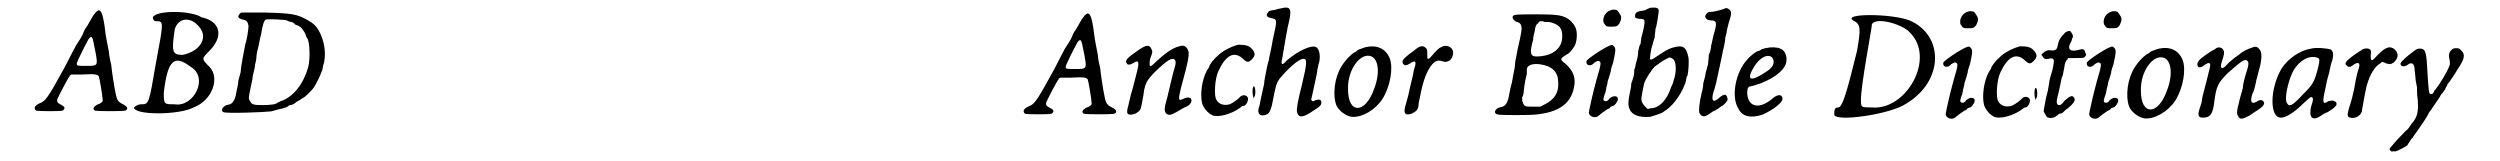 <?xml version='1.0' encoding='utf-8'?>
<svg xmlns="http://www.w3.org/2000/svg" xmlns:xlink="http://www.w3.org/1999/xlink" width="311px" height="20px" viewBox="0 0 3114 205" version="1.1">
<defs>
<path id="gl13334" d="M 85 10 C 84 11 81 15 79 19 C 76 24 74 28 73 29 C 72 30 70 34 68 39 C 66 43 62 49 60 52 C 57 58 54 63 46 79 C 23 121 21 123 13 126 C 7 129 6 132 9 135 C 11 136 42 136 43 135 C 47 132 46 130 40 127 C 36 125 36 124 36 121 C 37 118 50 93 52 91 C 52 90 53 90 54 89 C 58 89 63 89 68 89 C 85 88 87 89 89 91 C 90 93 94 117 94 121 C 95 123 92 126 88 127 C 82 130 81 133 84 135 C 87 136 120 136 123 135 C 127 133 126 130 120 127 C 112 123 112 121 109 105 C 108 99 106 87 105 77 C 104 73 102 64 102 60 C 101 55 99 45 98 39 C 97 31 96 23 95 19 C 93 8 90 4 85 10 M 81 43 C 82 45 82 47 85 61 C 88 78 88 78 73 78 C 62 78 61 78 61 75 C 61 73 72 51 76 44 C 78 41 80 40 81 43 z" fill="black"/><!-- width=153 height=168 -->
<path id="gl13335" d="M 24 9 C 24 9 24 14 28 14 C 38 14 38 14 28 67 C 19 120 19 120 9 120 C 4 120 0 124 0 124 C 0 134 57 134 76 124 C 100 115 110 86 96 72 C 86 62 86 62 96 52 C 115 33 110 14 86 9 C 72 0 28 0 24 9 M 81 19 C 96 33 86 52 62 57 C 48 57 48 52 52 24 C 57 9 72 9 81 19 M 72 72 C 96 86 76 124 52 120 C 38 120 38 120 38 105 C 43 62 52 57 72 72 z" fill="black"/><!-- width=115 height=139 -->
<path id="gl13336" d="M 32 12 C 31 12 28 15 28 17 C 28 19 30 20 34 21 C 39 22 40 24 41 29 C 41 33 39 47 37 52 C 36 57 31 82 31 88 C 30 91 29 96 28 99 C 28 102 27 107 26 111 C 25 116 25 118 23 123 C 20 128 19 129 13 130 C 8 132 5 137 9 139 C 13 141 63 139 70 138 C 73 137 78 136 81 135 C 84 135 87 133 89 133 C 91 132 93 130 94 130 C 96 130 99 129 102 126 C 106 124 109 122 110 121 C 112 121 121 112 124 108 C 127 104 133 91 134 88 C 135 86 136 82 136 80 C 141 67 138 47 130 34 C 127 29 124 26 117 22 C 103 14 97 13 63 12 C 53 12 42 12 39 12 C 36 12 33 12 32 12 M 90 22 C 91 23 94 24 96 24 C 98 25 100 26 100 27 C 100 27 102 28 105 29 C 106 30 108 31 108 31 C 109 32 110 34 111 35 C 112 37 114 39 114 41 C 115 43 115 44 116 45 C 119 49 120 71 117 82 C 111 103 98 120 82 125 C 81 126 79 126 78 127 C 76 129 70 130 58 130 C 47 130 45 129 43 125 C 41 122 41 121 43 111 C 44 107 45 101 46 97 C 46 93 48 87 49 82 C 49 78 51 73 51 70 C 51 67 52 61 53 58 C 54 55 55 47 57 40 C 59 27 61 22 63 21 C 66 20 87 21 90 22 z" fill="black"/><!-- width=152 height=152 -->
<path id="gl13334" d="M 85 10 C 84 11 81 15 79 19 C 76 24 74 28 73 29 C 72 30 70 34 68 39 C 66 43 62 49 60 52 C 57 58 54 63 46 79 C 23 121 21 123 13 126 C 7 129 6 132 9 135 C 11 136 42 136 43 135 C 47 132 46 130 40 127 C 36 125 36 124 36 121 C 37 118 50 93 52 91 C 52 90 53 90 54 89 C 58 89 63 89 68 89 C 85 88 87 89 89 91 C 90 93 94 117 94 121 C 95 123 92 126 88 127 C 82 130 81 133 84 135 C 87 136 120 136 123 135 C 127 133 126 130 120 127 C 112 123 112 121 109 105 C 108 99 106 87 105 77 C 104 73 102 64 102 60 C 101 55 99 45 98 39 C 97 31 96 23 95 19 C 93 8 90 4 85 10 M 81 43 C 82 45 82 47 85 61 C 88 78 88 78 73 78 C 62 78 61 78 61 75 C 61 73 72 51 76 44 C 78 41 80 40 81 43 z" fill="black"/><!-- width=153 height=168 -->
<path id="gl13337" d="M 79 19 C 70 21 61 28 51 37 C 43 45 41 46 41 42 C 41 40 41 37 42 34 C 45 27 45 25 43 22 C 41 17 37 17 28 23 C 12 34 9 37 12 41 C 13 43 16 43 21 40 C 27 36 28 39 25 51 C 22 63 19 75 17 81 C 16 85 15 90 14 94 C 12 101 12 103 13 105 C 16 108 25 105 28 101 C 30 99 30 98 33 82 C 34 72 36 66 39 62 C 43 55 63 37 67 36 C 73 33 76 37 73 46 C 71 52 67 70 65 78 C 64 82 63 87 62 90 C 59 100 60 104 64 106 C 67 107 70 106 75 103 C 82 99 85 97 88 96 C 94 93 96 88 93 85 C 90 84 88 84 84 86 C 78 89 77 88 81 72 C 91 36 92 28 90 24 C 88 19 84 17 79 19 z" fill="black"/><!-- width=107 height=119 -->
<path id="gl13338" d="M 70 7 C 62 9 49 15 43 22 C 39 25 33 33 33 35 C 33 36 31 38 30 40 C 24 51 21 70 24 82 C 26 88 31 94 37 97 C 44 100 61 96 73 87 C 75 85 76 85 77 85 C 80 85 84 77 82 74 C 79 70 74 71 71 75 C 69 77 62 82 59 83 C 52 85 45 83 42 77 C 39 72 40 50 45 40 C 54 21 64 15 75 24 C 81 30 83 30 87 26 C 92 21 92 18 88 13 C 84 8 79 7 70 7 M 89 61 C 88 63 88 70 89 73 C 89 74 90 75 90 76 C 90 75 90 73 91 73 C 93 67 91 57 89 61 z" fill="black"/><!-- width=99 height=111 -->
<path id="gl13339" d="M 42 10 C 40 10 36 12 33 12 C 28 13 28 13 27 15 C 24 18 25 21 31 22 C 39 24 39 23 33 50 C 31 63 28 73 28 76 C 27 78 26 83 25 88 C 24 94 22 102 22 106 C 21 111 19 119 18 124 C 17 130 16 135 15 137 C 13 145 18 148 25 145 C 28 144 30 141 32 133 C 37 108 37 106 42 99 C 52 87 66 74 72 74 C 77 74 77 79 70 108 C 65 127 63 139 64 142 C 66 150 72 149 85 140 C 93 135 95 133 95 130 C 95 126 93 125 87 127 C 84 129 83 128 82 126 C 82 126 84 118 86 108 C 88 99 90 90 90 87 C 91 85 91 81 92 79 C 94 72 93 61 88 59 C 82 56 65 64 51 76 C 45 83 43 82 45 74 C 49 50 51 39 52 34 C 58 10 57 6 42 10 z" fill="black"/><!-- width=108 height=172 -->
<path id="gl13340" d="M 54 13 C 50 14 46 16 45 16 C 43 17 42 18 41 19 C 37 20 28 29 23 37 C 14 51 11 73 16 87 C 19 94 28 101 36 102 C 49 103 66 93 75 79 C 85 63 89 39 84 27 C 79 15 68 10 54 13 M 61 25 C 70 29 72 47 64 67 C 53 98 31 99 31 67 C 30 42 47 19 61 25 z" fill="black"/><!-- width=100 height=114 -->
<path id="gl13568" d="M 75 33 C 72 34 69 37 63 44 C 61 46 60 48 58 48 C 57 48 57 47 57 40 C 57 36 57 36 55 34 C 52 31 48 31 42 36 C 41 37 37 40 34 42 C 27 48 24 50 26 54 C 28 57 30 57 35 54 C 42 49 44 51 40 62 C 39 70 35 83 33 94 C 32 97 31 102 30 105 C 26 117 28 121 37 118 C 43 115 46 113 46 105 C 51 79 54 69 61 58 C 66 51 70 49 76 51 C 83 54 90 49 90 40 C 90 33 81 29 75 33 z" fill="black"/><!-- width=102 height=130 -->
<path id="gl13569" d="M 31 10 C 26 11 27 16 33 19 C 36 19 39 22 39 25 C 40 28 39 33 34 55 C 33 62 31 69 31 72 C 31 75 30 81 29 85 C 28 90 27 97 26 100 C 25 103 24 109 23 114 C 21 124 18 127 11 128 C 5 130 3 136 9 137 C 12 138 51 138 58 137 C 87 134 102 123 106 103 C 109 90 105 81 95 72 C 88 67 88 66 96 61 C 100 59 102 57 106 51 C 110 46 111 32 108 26 C 103 16 95 11 82 10 C 74 9 35 9 31 10 M 81 21 C 89 24 92 30 91 40 C 90 54 77 63 58 63 C 51 63 49 59 54 42 C 54 39 55 34 56 31 C 57 25 57 23 60 21 C 61 20 61 19 63 18 C 64 18 67 18 69 19 C 75 19 76 19 81 21 M 68 74 C 80 77 86 84 86 96 C 87 109 81 118 69 124 C 67 125 65 126 63 127 C 60 127 57 127 54 127 C 44 127 43 127 41 122 C 40 120 40 119 40 115 C 41 114 42 110 42 108 C 43 97 45 89 46 85 C 46 83 46 81 46 79 C 47 73 56 71 68 74 z" fill="black"/><!-- width=129 height=150 -->
<path id="gl13570" d="M 40 7 C 33 9 29 17 31 23 C 34 28 35 28 40 28 C 47 28 48 28 51 24 C 54 18 54 15 51 11 C 50 9 48 7 48 7 C 45 6 42 6 40 7 M 39 52 C 31 55 10 69 9 72 C 8 78 15 79 19 74 C 22 72 24 71 25 72 C 28 73 28 75 22 95 C 17 113 12 136 12 138 C 13 143 20 145 24 142 C 26 140 33 135 36 133 C 37 133 39 132 40 130 C 41 130 42 129 43 129 C 45 129 49 123 49 121 C 50 116 43 115 38 120 C 37 122 35 123 34 123 C 30 123 30 121 32 115 C 33 113 34 109 34 108 C 34 106 36 101 36 98 C 37 95 39 89 40 85 C 40 82 42 77 43 74 C 46 60 47 56 44 53 C 42 51 42 51 39 52 z" fill="black"/><!-- width=63 height=170 -->
<path id="gl13571" d="M 45 7 C 43 8 40 9 39 10 C 38 10 35 11 33 11 C 28 12 27 13 26 16 C 26 20 26 20 31 21 C 39 21 39 22 37 33 C 36 37 35 42 34 45 C 34 47 33 51 33 53 C 31 55 31 60 30 62 C 30 67 29 72 27 78 C 27 79 26 84 25 86 C 25 92 24 96 22 101 C 21 103 21 105 21 106 C 21 108 20 112 19 117 C 17 127 17 132 19 136 C 22 144 32 147 45 146 C 49 145 62 141 63 139 C 63 139 64 138 66 137 C 76 130 87 114 91 100 C 91 97 92 94 93 93 C 94 88 95 75 94 70 C 91 56 87 54 73 58 C 68 60 67 60 55 68 C 48 73 46 74 45 72 C 45 70 46 60 48 55 C 49 52 50 47 51 45 C 51 42 52 37 52 34 C 54 29 55 19 56 13 C 57 7 54 6 45 7 M 74 72 C 79 75 79 90 75 100 C 75 102 73 106 72 108 C 67 124 57 135 46 135 C 45 135 43 136 42 136 C 41 135 40 134 39 133 C 36 130 34 127 34 123 C 34 121 37 105 38 102 C 40 97 47 86 51 82 C 57 78 58 76 68 71 C 70 70 71 70 74 72 z" fill="black"/><!-- width=105 height=166 -->
<path id="gl13572" d="M 45 11 C 43 12 36 14 30 15 C 24 15 23 16 21 19 C 19 23 23 26 28 26 C 35 26 36 29 31 45 C 30 49 29 55 28 58 C 28 61 27 66 25 70 C 25 75 24 80 24 82 C 23 85 22 90 21 93 C 21 96 19 102 18 106 C 18 109 17 115 16 118 C 13 131 12 140 13 144 C 16 149 19 150 26 145 C 28 144 31 141 33 141 C 36 139 38 138 39 137 C 40 136 42 135 42 135 C 43 135 49 129 49 127 C 49 125 48 121 46 121 C 45 120 41 122 38 125 C 30 132 28 128 31 117 C 33 113 36 99 38 89 C 39 85 40 79 41 75 C 42 71 43 64 44 61 C 45 57 46 51 46 48 C 47 45 48 41 48 39 C 49 35 50 30 52 24 C 54 18 54 14 51 12 C 49 10 46 10 45 11 z" fill="black"/><!-- width=65 height=162 -->
<path id="gl13573" d="M 63 14 C 61 14 58 15 55 16 C 53 18 51 18 51 18 C 49 18 40 25 37 29 C 22 45 16 77 26 92 C 31 102 42 104 57 99 C 70 93 82 84 82 79 C 82 73 76 73 70 78 C 53 93 38 90 37 72 C 37 66 38 63 42 63 C 66 57 87 43 87 30 C 88 24 84 16 79 15 C 76 13 66 13 63 14 M 67 25 C 72 28 72 35 67 40 C 63 44 50 52 45 53 C 40 54 39 51 43 43 C 50 29 60 22 67 25 z" fill="black"/><!-- width=101 height=115 -->
<path id="gl13574" d="M 28 9 C 38 14 38 19 33 48 C 19 105 14 120 9 120 C 4 120 4 124 4 129 C 4 139 76 129 96 115 C 144 86 144 28 100 9 C 76 0 14 0 28 9 M 100 24 C 134 57 96 124 52 120 C 38 120 38 120 38 110 C 38 91 52 19 52 14 C 57 4 91 14 100 24 z" fill="black"/><!-- width=139 height=139 -->
<path id="gl13570" d="M 40 7 C 33 9 29 17 31 23 C 34 28 35 28 40 28 C 47 28 48 28 51 24 C 54 18 54 15 51 11 C 50 9 48 7 48 7 C 45 6 42 6 40 7 M 39 52 C 31 55 10 69 9 72 C 8 78 15 79 19 74 C 22 72 24 71 25 72 C 28 73 28 75 22 95 C 17 113 12 136 12 138 C 13 143 20 145 24 142 C 26 140 33 135 36 133 C 37 133 39 132 40 130 C 41 130 42 129 43 129 C 45 129 49 123 49 121 C 50 116 43 115 38 120 C 37 122 35 123 34 123 C 30 123 30 121 32 115 C 33 113 34 109 34 108 C 34 106 36 101 36 98 C 37 95 39 89 40 85 C 40 82 42 77 43 74 C 46 60 47 56 44 53 C 42 51 42 51 39 52 z" fill="black"/><!-- width=63 height=170 -->
<path id="gl13338" d="M 70 7 C 62 9 49 15 43 22 C 39 25 33 33 33 35 C 33 36 31 38 30 40 C 24 51 21 70 24 82 C 26 88 31 94 37 97 C 44 100 61 96 73 87 C 75 85 76 85 77 85 C 80 85 84 77 82 74 C 79 70 74 71 71 75 C 69 77 62 82 59 83 C 52 85 45 83 42 77 C 39 72 40 50 45 40 C 54 21 64 15 75 24 C 81 30 83 30 87 26 C 92 21 92 18 88 13 C 84 8 79 7 70 7 M 89 61 C 88 63 88 70 89 73 C 89 74 90 75 90 76 C 90 75 90 73 91 73 C 93 67 91 57 89 61 z" fill="black"/><!-- width=99 height=111 -->
<path id="gl13575" d="M 51 10 C 45 16 42 20 41 27 C 40 33 37 34 31 33 C 27 33 25 34 22 37 C 21 37 21 38 20 39 C 20 39 21 40 21 40 C 23 44 25 45 29 44 C 33 43 35 43 36 46 C 36 48 36 50 34 59 C 32 65 30 72 30 75 C 29 81 28 87 27 90 C 26 92 24 106 23 110 C 23 112 25 115 27 118 C 29 120 36 120 39 117 C 40 116 42 115 43 114 C 45 114 47 113 48 112 C 49 111 52 108 54 107 C 61 101 64 97 62 94 C 60 90 57 91 50 97 C 46 102 45 103 43 103 C 39 103 39 99 41 91 C 42 88 43 82 44 78 C 45 73 46 67 47 66 C 48 64 48 60 49 57 C 50 49 51 47 53 45 C 54 44 54 43 54 43 C 58 43 61 43 64 43 C 73 43 73 43 75 42 C 77 40 78 39 76 36 C 75 31 73 31 66 33 C 57 35 53 32 57 24 C 58 22 59 20 59 20 C 59 19 59 18 60 17 C 61 15 60 13 58 10 C 57 8 55 8 51 10 z" fill="black"/><!-- width=85 height=130 -->
<path id="gl13570" d="M 40 7 C 33 9 29 17 31 23 C 34 28 35 28 40 28 C 47 28 48 28 51 24 C 54 18 54 15 51 11 C 50 9 48 7 48 7 C 45 6 42 6 40 7 M 39 52 C 31 55 10 69 9 72 C 8 78 15 79 19 74 C 22 72 24 71 25 72 C 28 73 28 75 22 95 C 17 113 12 136 12 138 C 13 143 20 145 24 142 C 26 140 33 135 36 133 C 37 133 39 132 40 130 C 41 130 42 129 43 129 C 45 129 49 123 49 121 C 50 116 43 115 38 120 C 37 122 35 123 34 123 C 30 123 30 121 32 115 C 33 113 34 109 34 108 C 34 106 36 101 36 98 C 37 95 39 89 40 85 C 40 82 42 77 43 74 C 46 60 47 56 44 53 C 42 51 42 51 39 52 z" fill="black"/><!-- width=63 height=170 -->
<path id="gl13340" d="M 54 13 C 50 14 46 16 45 16 C 43 17 42 18 41 19 C 37 20 28 29 23 37 C 14 51 11 73 16 87 C 19 94 28 101 36 102 C 49 103 66 93 75 79 C 85 63 89 39 84 27 C 79 15 68 10 54 13 M 61 25 C 70 29 72 47 64 67 C 53 98 31 99 31 67 C 30 42 47 19 61 25 z" fill="black"/><!-- width=100 height=114 -->
<path id="gl13576" d="M 78 19 C 74 20 66 24 63 27 C 62 28 60 29 59 30 C 58 30 54 34 49 38 C 42 46 40 46 39 43 C 39 42 39 40 41 34 C 43 28 43 26 43 24 C 42 19 36 16 31 21 C 29 22 27 23 27 23 C 12 33 9 36 9 40 C 9 45 13 45 18 41 C 25 36 27 38 24 48 C 19 69 16 78 15 84 C 15 88 13 93 12 96 C 9 105 10 108 16 108 C 25 108 28 104 30 92 C 33 67 35 64 49 50 C 64 37 69 33 72 35 C 75 37 75 40 70 55 C 69 59 67 66 67 70 C 66 75 63 83 62 89 C 59 100 59 103 61 106 C 63 111 67 110 76 105 C 79 103 83 100 85 99 C 93 94 96 90 93 87 C 91 85 88 85 84 88 C 78 91 76 88 79 78 C 81 75 83 67 84 61 C 86 54 88 45 89 42 C 91 34 91 27 90 24 C 87 18 84 16 78 19 z" fill="black"/><!-- width=105 height=121 -->
<path id="gl13577" d="M 60 9 C 46 11 30 22 22 35 C 7 61 7 98 22 97 C 28 97 39 90 50 79 C 58 72 59 70 61 71 C 63 72 63 74 60 83 C 57 96 61 102 72 95 C 73 94 78 91 81 90 C 93 83 95 79 90 76 C 88 75 87 75 82 76 C 75 81 74 78 78 61 C 79 55 81 46 83 40 C 84 34 86 26 87 24 C 89 16 88 12 85 10 C 82 9 67 7 60 9 M 69 21 C 71 22 71 25 69 33 C 64 52 63 54 49 68 C 36 82 32 84 29 78 C 26 73 30 53 36 40 C 43 25 58 16 69 21 z" fill="black"/><!-- width=103 height=112 -->
<path id="gl13578" d="M 78 31 C 75 32 72 34 66 40 C 58 49 57 49 57 40 C 58 36 57 35 57 34 C 55 31 49 31 45 34 C 25 47 22 51 27 54 C 29 56 31 56 36 52 C 39 50 41 50 42 51 C 43 52 43 54 40 63 C 39 67 37 76 36 83 C 33 97 31 103 29 109 C 27 117 27 119 31 120 C 37 122 46 117 46 110 C 47 104 50 87 52 79 C 56 65 62 55 69 51 C 70 50 71 49 72 49 C 73 49 75 50 77 51 C 82 52 82 52 84 51 C 87 50 90 46 91 43 C 93 36 85 28 78 31 z" fill="black"/><!-- width=103 height=131 -->
<path id="gl13579" d="M 91 37 C 87 40 85 43 86 49 C 87 52 87 55 87 57 C 86 61 81 71 73 83 C 71 86 68 90 67 91 C 66 94 65 95 63 95 C 60 95 60 94 58 61 C 57 40 55 37 49 37 C 46 37 45 37 40 41 C 33 46 24 54 24 56 C 24 60 29 61 34 57 C 38 54 42 56 42 64 C 42 66 43 71 43 73 C 43 76 44 82 45 86 C 45 90 45 97 46 102 C 47 117 46 124 38 133 C 36 136 34 139 33 140 C 31 141 26 147 20 153 C 15 159 10 164 10 165 C 10 166 12 169 14 168 C 15 168 17 168 18 168 C 21 167 31 162 33 160 C 33 159 35 157 36 155 C 37 153 39 151 40 150 C 40 149 42 147 44 144 C 50 135 54 130 58 123 C 59 121 61 117 63 115 C 65 112 67 109 67 109 C 69 106 75 98 76 95 C 78 94 79 91 81 89 C 81 87 84 84 84 82 C 85 81 87 79 88 77 C 90 74 93 70 97 63 C 106 50 107 44 101 39 C 99 36 95 36 91 37 z" fill="black"/><!-- width=114 height=180 -->
</defs>
<use xlink:href="#gl13334" x="0" y="6"/>
<use xlink:href="#gl13335" x="134" y="13"/>
<use xlink:href="#gl13336" x="239" y="4"/>
<use xlink:href="#gl13334" x="1261" y="10"/>
<use xlink:href="#gl13337" x="1388" y="40"/>
<use xlink:href="#gl13338" x="1472" y="50"/>
<use xlink:href="#gl13339" x="1553" y="1"/>
<use xlink:href="#gl13340" x="1651" y="47"/>
<use xlink:href="#gl13568" x="1726" y="27"/>
<use xlink:href="#gl13569" x="1864" y="9"/>
<use xlink:href="#gl13570" x="1977" y="6"/>
<use xlink:href="#gl13571" x="2022" y="3"/>
<use xlink:href="#gl13572" x="2117" y="0"/>
<use xlink:href="#gl13573" x="2154" y="47"/>
<use xlink:href="#gl13574" x="2298" y="17"/>
<use xlink:href="#gl13570" x="2432" y="8"/>
<use xlink:href="#gl13338" x="2469" y="52"/>
<use xlink:href="#gl13575" x="2546" y="31"/>
<use xlink:href="#gl13570" x="2615" y="8"/>
<use xlink:href="#gl13340" x="2662" y="49"/>
<use xlink:href="#gl13576" x="2756" y="42"/>
<use xlink:href="#gl13577" x="2850" y="53"/>
<use xlink:href="#gl13578" x="2929" y="30"/>
<use xlink:href="#gl13579" x="3000" y="25"/>
</svg>
